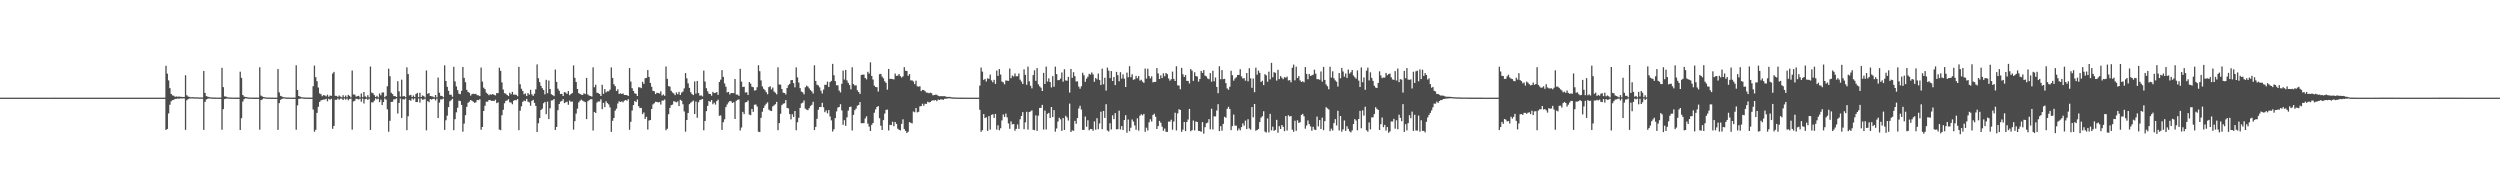 <?xml version="1.0" encoding="UTF-8"?>
<svg xmlns="http://www.w3.org/2000/svg" width="1920" height="150">
  <path d="M0 74.990h1v1.000H0zM1 74.987h1v1.000H1zM2 74.988h1v1.000H2zM3 74.987h1v1.000H3zM4 74.989h1v1.000H4zM5 74.989h1v1.000H5zM6 74.989h1v1.000H6zM7 74.988h1v1.000H7zM8 74.989h1v1.000H8zM9 74.987h1v1.000H9zM10 74.990h1v1.000H10zM11 74.990h1v1.000H11zM12 74.989h1v1.000H12zM13 74.989h1v1.000H13zM14 74.989h1v1.000H14zM15 74.989h1v1.000H15zM16 74.989h1v1.000H16zM17 74.989h1v1.000H17zM18 74.988h1v1.000H18zM19 74.990h1v1.000H19zM20 74.989h1v1.000H20zM21 74.989h1v1.000H21zM22 74.990h1v1.000H22zM23 74.989h1v1.000H23zM24 74.989h1v1.000H24zM25 74.990h1v1.000H25zM26 74.988h1v1.000H26zM27 74.988h1v1.000H27zM28 74.989h1v1.000H28zM29 74.988h1v1.000H29zM30 74.990h1v1.000H30zM31 74.988h1v1.000H31zM32 74.990h1v1.000H32zM33 74.989h1v1.000H33zM34 74.988h1v1.000H34zM35 74.990h1v1.000H35zM36 74.990h1v1.000H36zM37 74.989h1v1.000H37zM38 74.988h1v1.000H38zM39 74.990h1v1.000H39zM40 74.990h1v1.000H40zM41 74.979h1v1.000H41zM42 74.989h1v1.000H42zM43 74.990h1v1.000H43zM44 74.989h1v1.000H44zM45 74.990h1v1.000H45zM46 74.990h1v1.000H46zM47 74.990h1v1.000H47zM48 74.988h1v1.000H48zM49 74.988h1v1.000H49zM50 74.989h1v1.000H50zM51 74.988h1v1.000H51zM52 74.988h1v1.000H52zM53 74.988h1v1.000H53zM54 74.988h1v1.000H54zM55 74.989h1v1.000H55zM56 74.989h1v1.000H56zM57 74.989h1v1.000H57zM58 74.990h1v1.000H58zM59 74.988h1v1.000H59zM60 74.988h1v1.000H60zM61 74.989h1v1.000H61zM62 74.988h1v1.000H62zM63 74.986h1v1.000H63zM64 74.988h1v1.000H64zM65 74.989h1v1.000H65zM66 74.989h1v1.000H66zM67 74.989h1v1.000H67zM68 74.988h1v1.000H68zM69 74.989h1v1.000H69zM70 74.985h1v1.000H70zM71 74.989h1v1.000H71zM72 74.989h1v1.000H72zM73 74.989h1v1.000H73zM74 74.989h1v1.000H74zM75 74.989h1v1.000H75zM76 74.989h1v1.000H76zM77 74.989h1v1.000H77zM78 74.988h1v1.000H78zM79 74.990h1v1.000H79zM80 74.989h1v1.000H80zM81 74.989h1v1.000H81zM82 74.989h1v1.000H82zM83 74.988h1v1.000H83zM84 74.990h1v1.000H84zM85 74.989h1v1.000H85zM86 74.989h1v1.000H86zM87 74.989h1v1.000H87zM88 74.989h1v1.000H88zM89 74.988h1v1.000H89zM90 74.989h1v1.000H90zM91 74.989h1v1.000H91zM92 74.990h1v1.000H92zM93 74.987h1v1.000H93zM94 74.990h1v1.000H94zM95 74.989h1v1.000H95zM96 74.989h1v1.000H96zM97 74.990h1v1.000H97zM98 74.988h1v1.000H98zM99 74.989h1v1.000H99zM100 74.989h1v1.000H100zM101 74.988h1v1.000H101zM102 74.987h1v1.000H102zM103 74.989h1v1.000H103zM104 74.989h1v1.000H104zM105 74.988h1v1.000H105zM106 74.989h1v1.000H106zM107 74.988h1v1.000H107zM108 74.989h1v1.000H108zM109 74.989h1v1.000H109zM110 74.990h1v1.000H110zM111 74.989h1v1.000H111zM112 74.990h1v1.000H112zM113 74.989h1v1.000H113zM114 74.990h1v1.000H114zM115 74.987h1v1.000H115zM116 74.987h1v1.000H116zM117 74.988h1v1.000H117zM118 74.988h1v1.000H118zM119 74.988h1v1.000H119zM120 74.987h1v1.000H120zM121 74.989h1v1.000H121zM122 74.989h1v1.000H122zM123 74.989h1v1.000H123zM124 74.988h1v1.000H124zM125 74.990h1v1.000H125zM126 74.989h1v1.000H126zM127 50.545h1v49.300H127zM128 56.589h1v42.425H128zM129 61.744h1v25.400H129zM130 67.669h1v12.789H130zM131 72.154h1v5.613H131zM132 73.258h1v3.656H132zM133 73.546h1v3.124H133zM134 74.328h1v1.599H134zM135 74.105h1v1.810H135zM136 74.317h1v1.322H136zM137 74.148h1v1.723H137zM138 74.272h1v1.242H138zM139 74.404h1v1.266H139zM140 74.507h1v1.000H140zM141 74.436h1v1.121H141zM142 57.818h1v41.896H142zM143 73.156h1v3.851H143zM144 74.160h1v1.923H144zM145 74.402h1v1.253H145zM146 74.675h1v1.000H146zM147 74.613h1v1.000H147zM148 74.613h1v1.000H148zM149 74.775h1v1.000H149zM150 74.733h1v1.000H150zM151 74.759h1v1.000H151zM152 74.830h1v1.000H152zM153 74.860h1v1.000H153zM154 74.818h1v1.000H154zM155 74.884h1v1.000H155zM156 54.472h1v45.271H156zM157 71.384h1v6.852H157zM158 73.838h1v2.568H158zM159 74.184h1v1.698H159zM160 74.560h1v1.000H160zM161 74.721h1v1.000H161zM162 74.853h1v1.000H162zM163 74.859h1v1.000H163zM164 74.922h1v1.000H164zM165 74.927h1v1.000H165zM166 74.941h1v1.000H166zM167 74.945h1v1.000H167zM168 74.968h1v1.000H168zM169 74.954h1v1.000H169zM170 52.083h1v47.532H170zM171 66.904h1v16.904H171zM172 74.017h1v2.104H172zM173 74.111h1v1.701H173zM174 74.623h1v1.000H174zM175 74.806h1v1.000H175zM176 74.828h1v1.000H176zM177 74.919h1v1.000H177zM178 74.938h1v1.000H178zM179 74.950h1v1.000H179zM180 74.962h1v1.000H180zM181 74.969h1v1.000H181zM182 74.973h1v1.000H182zM183 74.981h1v1.000H183zM184 55.041h1v44.776H184zM185 59.808h1v30.989H185zM186 72.983h1v5.021H186zM187 74.161h1v2.015H187zM188 74.463h1v1.052H188zM189 74.548h1v1.000H189zM190 74.820h1v1.000H190zM191 74.889h1v1.000H191zM192 74.938h1v1.000H192zM193 74.950h1v1.000H193zM194 74.961h1v1.000H194zM195 74.964h1v1.000H195zM196 74.969h1v1.000H196zM197 74.971h1v1.000H197zM198 74.975h1v1.000H198zM199 51.667h1v47.928H199zM200 73.433h1v3.483H200zM201 74.074h1v2.228H201zM202 74.507h1v1.000H202zM203 74.701h1v1.000H203zM204 74.842h1v1.000H204zM205 74.891h1v1.000H205zM206 74.931h1v1.000H206zM207 74.953h1v1.000H207zM208 74.966h1v1.000H208zM209 74.979h1v1.000H209zM210 74.984h1v1.000H210zM211 74.983h1v1.000H211zM212 74.987h1v1.000H212zM213 53.030h1v46.726H213zM214 70.956h1v8.243H214zM215 73.602h1v3.046H215zM216 74.063h1v1.930H216zM217 74.599h1v1.000H217zM218 74.681h1v1.000H218zM219 74.841h1v1.000H219zM220 74.912h1v1.000H220zM221 74.919h1v1.000H221zM222 74.946h1v1.000H222zM223 74.953h1v1.000H223zM224 74.969h1v1.000H224zM225 74.971h1v1.000H225zM226 74.976h1v1.000H226zM227 50.146h1v49.498H227zM228 69.113h1v11.848H228zM229 73.753h1v2.253H229zM230 74.249h1v1.514H230zM231 74.633h1v1.000H231zM232 74.733h1v1.000H232zM233 74.868h1v1.000H233zM234 74.911h1v1.000H234zM235 74.945h1v1.000H235zM236 74.959h1v1.000H236zM237 74.968h1v1.000H237zM238 74.968h1v1.000H238zM239 74.978h1v1.000H239zM240 66.190h1v17.916H240zM241 50.365h1v50.821H241zM242 59.297h1v40.393H242zM243 62.392h1v24.303H243zM244 67.215h1v14.805H244zM245 71.711h1v6.589H245zM246 72.333h1v4.835H246zM247 73.933h1v2.819H247zM248 73.010h1v3.440H248zM249 73.342h1v3.117H249zM250 74.000h1v1.865H250zM251 72.726h1v5.078H251zM252 74.296h1v1.509H252zM253 73.390h1v3.169H253zM254 73.624h1v2.192H254zM255 56.488h1v42.448H255zM256 55.195h1v41.543H256zM257 73.580h1v3.027H257zM258 73.632h1v3.007H258zM259 74.389h1v1.254H259zM260 73.317h1v3.278H260zM261 74.201h1v1.531H261zM262 74.765h1v1.000H262zM263 73.136h1v3.700H263zM264 74.644h1v1.000H264zM265 73.358h1v3.194H265zM266 74.642h1v1.000H266zM267 72.841h1v4.213H267zM268 73.609h1v2.355H268zM269 74.782h1v1.000H269zM270 54.178h1v45.419H270zM271 72.524h1v5.417H271zM272 72.629h1v4.756H272zM273 74.194h1v1.603H273zM274 73.834h1v2.271H274zM275 73.599h1v2.776H275zM276 74.802h1v1.000H276zM277 71.788h1v6.340H277zM278 74.663h1v1.000H278zM279 70.681h1v8.805H279zM280 73.994h1v2.136H280zM281 74.779h1v1.000H281zM282 73.129h1v3.572H282zM283 74.773h1v1.000H283zM284 51.082h1v48.686H284zM285 71.126h1v7.508H285zM286 71.558h1v7.098H286zM287 73.081h1v4.207H287zM288 74.512h1v1.000H288zM289 73.564h1v2.717H289zM290 74.737h1v1.000H290zM291 71.768h1v6.689H291zM292 73.209h1v3.343H292zM293 71.058h1v9.615H293zM294 70.973h1v7.421H294zM295 74.654h1v1.000H295zM296 73.637h1v2.853H296zM297 66.271h1v17.712H297zM298 52.761h1v48.419H298zM299 58.527h1v34.243H299zM300 71.195h1v7.098H300zM301 72.259h1v5.919H301zM302 73.761h1v2.583H302zM303 73.837h1v2.421H303zM304 74.507h1v1.000H304zM305 62.337h1v24.853H305zM306 70.163h1v8.869H306zM307 74.174h1v1.574H307zM308 61.179h1v29.415H308zM309 73.968h1v2.210H309zM310 73.804h1v2.591H310zM311 74.586h1v1.000H311zM312 51.725h1v48.250H312zM313 56.882h1v32.454H313zM314 73.260h1v3.508H314zM315 72.806h1v4.532H315zM316 74.486h1v1.096H316zM317 73.297h1v3.221H317zM318 74.533h1v1.000H318zM319 72.191h1v6.216H319zM320 71.320h1v7.064H320zM321 74.602h1v1.000H321zM322 71.198h1v7.579H322zM323 74.474h1v1.127H323zM324 73.261h1v3.344H324zM325 73.820h1v2.586H325zM326 74.846h1v1.000H326zM327 54.109h1v46.017H327zM328 72.028h1v5.622H328zM329 71.464h1v7.034H329zM330 73.705h1v2.386H330zM331 73.910h1v2.574H331zM332 74.195h1v1.711H332zM333 74.824h1v1.000H333zM334 72.976h1v4.140H334zM335 74.737h1v1.000H335zM336 59.565h1v31.107H336zM337 71.230h1v7.594H337zM338 73.597h1v2.720H338zM339 73.737h1v2.573H339zM340 74.655h1v1.000H340zM341 50.194h1v49.548H341zM342 62.192h1v30.163H342zM343 66.673h1v22.178H343zM344 69.753h1v12.541H344zM345 72.690h1v5.060H345zM346 72.739h1v4.191H346zM347 74.305h1v1.502H347zM348 51.291h1v48.683H348zM349 62.506h1v29.059H349zM350 66.349h1v19.919H350zM351 69.199h1v13.550H351zM352 71.933h1v5.339H352zM353 72.343h1v5.297H353zM354 69.725h1v10.879H354zM355 51.460h1v49.675H355zM356 59.802h1v35.099H356zM357 63.137h1v25.317H357zM358 69.001h1v13.051H358zM359 70.601h1v8.339H359zM360 71.269h1v6.741H360zM361 73.437h1v3.387H361zM362 72.237h1v5.187H362zM363 72.009h1v6.141H363zM364 72.227h1v6.738H364zM365 72.057h1v6.531H365zM366 73.107h1v3.635H366zM367 73.226h1v3.718H367zM368 73.758h1v2.502H368zM369 51.868h1v47.769H369zM370 62.667h1v34.858H370zM371 67.353h1v17.873H371zM372 68.466h1v12.740H372zM373 71.183h1v6.888H373zM374 72.029h1v6.114H374zM375 73.104h1v3.756H375zM376 72.467h1v4.416H376zM377 72.684h1v4.823H377zM378 72.174h1v5.197H378zM379 72.840h1v4.759H379zM380 73.247h1v3.273H380zM381 71.498h1v7.684H381zM382 71.512h1v7.128H382zM383 52.032h1v47.492H383zM384 54.422h1v45.576H384zM385 63.294h1v25.190H385zM386 68.740h1v15.580H386zM387 71.587h1v7.727H387zM388 71.955h1v5.528H388zM389 72.935h1v4.230H389zM390 73.768h1v2.404H390zM391 71.220h1v7.371H391zM392 72.375h1v6.353H392zM393 70.520h1v9.581H393zM394 72.708h1v4.723H394zM395 72.600h1v4.193H395zM396 72.875h1v4.130H396zM397 73.889h1v2.191H397zM398 51.357h1v48.634H398zM399 64.711h1v20.302H399zM400 68.164h1v13.516H400zM401 69.870h1v8.372H401zM402 72.371h1v4.822H402zM403 71.789h1v5.867H403zM404 73.802h1v2.110H404zM405 71.536h1v6.536H405zM406 72.637h1v6.029H406zM407 68.953h1v12.232H407zM408 72.446h1v5.031H408zM409 73.603h1v3.102H409zM410 71.988h1v7.081H410zM411 68.592h1v12.772H411zM412 49.434h1v52.010H412zM413 60.129h1v34.562H413zM414 63.089h1v27.516H414zM415 65.870h1v18.586H415zM416 67.721h1v15.733H416zM417 69.074h1v10.231H417zM418 72.456h1v5.852H418zM419 61.279h1v26.353H419zM420 71.586h1v6.508H420zM421 61.839h1v29.583H421zM422 68.337h1v14.818H422zM423 72.399h1v4.814H423zM424 73.014h1v4.050H424zM425 73.832h1v2.175H425zM426 53.381h1v46.392H426zM427 62.864h1v34.630H427zM428 68.097h1v16.557H428zM429 69.746h1v10.148H429zM430 72.184h1v5.892H430zM431 72.015h1v5.483H431zM432 73.745h1v2.435H432zM433 70.700h1v8.524H433zM434 71.120h1v7.473H434zM435 72.080h1v6.014H435zM436 69.960h1v10.508H436zM437 73.136h1v4.105H437zM438 72.184h1v5.989H438zM439 71.497h1v6.459H439zM440 50.213h1v49.391H440zM441 59.792h1v33.287H441zM442 62.965h1v24.273H442zM443 68.341h1v15.112H443zM444 71.524h1v7.125H444zM445 72.156h1v5.211H445zM446 72.779h1v3.770H446zM447 72.916h1v4.421H447zM448 71.562h1v6.382H448zM449 72.227h1v6.231H449zM450 59.859h1v31.615H450zM451 72.569h1v5.206H451zM452 73.444h1v3.507H452zM453 73.660h1v2.593H453zM454 74.166h1v2.030H454zM455 51.711h1v48.559H455zM456 67.003h1v18.965H456zM457 65.011h1v21.773H457zM458 71.187h1v7.613H458zM459 71.505h1v6.353H459zM460 72.205h1v5.785H460zM461 73.723h1v2.529H461zM462 65.120h1v18.737H462zM463 72.042h1v6.947H463zM464 68.404h1v13.857H464zM465 70.920h1v6.871H465zM466 70.024h1v9.162H466zM467 70.098h1v10.059H467zM468 68.829h1v13.640H468zM469 51.780h1v49.487H469zM470 59.835h1v32.963H470zM471 64.719h1v25.910H471zM472 66.190h1v18.782H472zM473 69.907h1v13.516H473zM474 68.562h1v10.950H474zM475 72.157h1v5.615H475zM476 71.681h1v6.684H476zM477 72.135h1v5.764H477zM478 71.715h1v6.869H478zM479 72.972h1v4.353H479zM480 72.972h1v3.845H480zM481 73.067h1v4.292H481zM482 73.749h1v2.447H482zM483 52.262h1v47.418H483zM484 62.688h1v30.848H484zM485 67.737h1v17.136H485zM486 69.787h1v10.956H486zM487 71.608h1v5.937H487zM488 72.110h1v6.284H488zM489 73.739h1v2.655H489zM490 67.028h1v14.527H490zM491 67.114h1v15.919H491zM492 67.662h1v15.195H492zM493 62.803h1v24.857H493zM494 64.418h1v21.960H494zM495 60.113h1v31.217H495zM496 59.825h1v29.887H496zM497 53.827h1v45.647H497zM498 59.095h1v33.483H498zM499 63.674h1v28.485H499zM500 66.636h1v17.069H500zM501 69.803h1v10.393H501zM502 70.075h1v9.219H502zM503 72.226h1v5.889H503zM504 71.196h1v7.073H504zM505 71.409h1v7.275H505zM506 71.855h1v6.406H506zM507 70.137h1v10.129H507zM508 73.308h1v4.007H508zM509 72.559h1v4.672H509zM510 73.591h1v2.850H510zM511 51.026h1v48.985H511zM512 60.522h1v38.366H512zM513 66.136h1v21.622H513zM514 66.509h1v16.371H514zM515 69.721h1v11.089H515zM516 71.038h1v9.310H516zM517 71.788h1v5.941H517zM518 73.043h1v5.022H518zM519 71.023h1v7.616H519zM520 72.334h1v5.534H520zM521 70.528h1v10.928H521zM522 72.985h1v3.668H522zM523 71.127h1v6.214H523zM524 70.293h1v9.776H524zM525 67.884h1v17.734H525zM526 56.131h1v44.980H526zM527 60.162h1v31.994H527zM528 63.988h1v22.778H528zM529 67.457h1v12.543H529zM530 70.825h1v8.054H530zM531 72.306h1v5.773H531zM532 72.992h1v4.281H532zM533 62.524h1v25.053H533zM534 71.865h1v6.097H534zM535 62.135h1v28.306H535zM536 71.477h1v7.073H536zM537 73.492h1v3.433H537zM538 73.220h1v3.270H538zM539 74.026h1v1.974H539zM540 54.207h1v45.856H540zM541 62.599h1v30.319H541zM542 67.719h1v17.617H542zM543 70.085h1v11.215H543zM544 71.980h1v5.600H544zM545 72.181h1v6.037H545zM546 73.521h1v3.328H546zM547 70.557h1v9.500H547zM548 71.500h1v7.355H548zM549 71.260h1v9.050H549zM550 70.703h1v6.963H550zM551 72.863h1v3.686H551zM552 62.989h1v25.927H552zM553 61.167h1v27.483H553zM554 53.841h1v45.940H554zM555 59.049h1v34.844H555zM556 64.069h1v27.587H556zM557 66.579h1v15.662H557zM558 70.961h1v9.274H558zM559 70.599h1v8.107H559zM560 72.487h1v5.056H560zM561 71.461h1v6.377H561zM562 71.444h1v7.675H562zM563 71.546h1v6.965H563zM564 60.656h1v30.745H564zM565 72.585h1v4.812H565zM566 72.722h1v3.944H566zM567 73.624h1v2.695H567zM568 52.859h1v47.321H568zM569 62.669h1v35.252H569zM570 66.814h1v19.077H570zM571 66.577h1v21.069H571zM572 71.073h1v7.609H572zM573 70.878h1v7.467H573zM574 72.902h1v4.248H574zM575 63.015h1v25.009H575zM576 64.201h1v24.290H576zM577 66.568h1v17.101H577zM578 66.958h1v18.974H578zM579 69.558h1v10.862H579zM580 69.286h1v10.960H580zM581 66.948h1v14.856H581zM582 50.148h1v50.978H582zM583 54.695h1v46.729H583zM584 61.799h1v28.682H584zM585 66.339h1v19.460H585zM586 68.220h1v14.723H586zM587 69.215h1v11.801H587zM588 70.779h1v8.912H588zM589 72.375h1v6.206H589zM590 66.915h1v17.332H590zM591 66.240h1v18.742H591zM592 68.663h1v16.614H592zM593 67.216h1v14.499H593zM594 70.252h1v10.634H594zM595 71.222h1v8.778H595zM596 72.459h1v5.770H596zM597 51.696h1v48.322H597zM598 64.894h1v29.606H598zM599 65.018h1v22.362H599zM600 68.327h1v12.422H600zM601 71.147h1v8.544H601zM602 71.431h1v7.854H602zM603 72.566h1v4.261H603zM604 67.603h1v15.271H604zM605 65.452h1v17.838H605zM606 64.418h1v23.175H606zM607 61.602h1v30.111H607zM608 61.440h1v26.300H608zM609 63.816h1v25.982H609zM610 67.084h1v18.179H610zM611 51.749h1v48.272H611zM612 59.445h1v34.438H612zM613 63.402h1v27.051H613zM614 67.705h1v15.189H614zM615 70.284h1v9.155H615zM616 70.917h1v7.913H616zM617 72.472h1v4.685H617zM618 67.023h1v16.437H618zM619 65.802h1v18.442H619zM620 66.468h1v18.162H620zM621 67.911h1v15.166H621zM622 69.224h1v12.118H622zM623 70.173h1v10.306H623zM624 71.850h1v6.313H624zM625 50.105h1v49.769H625zM626 62.145h1v35.297H626zM627 65.079h1v26.157H627zM628 65.641h1v18.613H628zM629 67.072h1v15.106H629zM630 69.635h1v12.605H630zM631 71.779h1v7.177H631zM632 68.751h1v13.676H632zM633 65.139h1v21.031H633zM634 65.134h1v19.722H634zM635 62.678h1v24.388H635zM636 66.805h1v17.726H636zM637 63.022h1v26.439H637zM638 62.116h1v30.367H638zM639 49.061h1v51.951H639zM640 57.794h1v41.477H640zM641 62.292h1v28.452H641zM642 65.462h1v20.094H642zM643 65.523h1v17.101H643zM644 69.556h1v12.566H644zM645 70.957h1v9.078H645zM646 64.315h1v20.470H646zM647 54.228h1v41.608H647zM648 61.103h1v31.235H648zM649 53.692h1v42.958H649zM650 61.735h1v28.357H650zM651 63.646h1v21.293H651zM652 65.336h1v16.884H652zM653 68.588h1v13.263H653zM654 51.668h1v48.532H654zM655 64.544h1v23.682H655zM656 65.683h1v18.944H656zM657 65.545h1v17.848H657zM658 69.308h1v11.917H658zM659 70.661h1v9.953H659zM660 72.124h1v6.286H660zM661 57.560h1v37.092H661zM662 57.313h1v37.265H662zM663 57.344h1v37.216H663zM664 59.881h1v31.112H664zM665 60.993h1v28.348H665zM666 55.163h1v39.779H666zM667 56.549h1v40.656H667zM668 47.861h1v52.734H668zM669 58.337h1v37.569H669zM670 61.091h1v33.350H670zM671 65.754h1v20.801H671zM672 66.793h1v17.250H672zM673 66.983h1v15.192H673zM674 70.295h1v11.147H674zM675 56.962h1v33.858H675zM676 56.753h1v39.801H676zM677 58.826h1v40.999H677zM678 60.145h1v32.118H678zM679 62.424h1v24.798H679zM680 63.640h1v20.719H680zM681 68.874h1v15.280H681zM682 52.942h1v47.272H682zM683 60.569h1v35.326H683zM684 60.526h1v35.552H684zM685 60.730h1v32.773H685zM686 61.048h1v35.858H686zM687 56.529h1v37.096H687zM688 58.342h1v36.861H688zM689 58.030h1v40.847H689zM690 56.831h1v42.911H690zM691 58.462h1v41.683H691zM692 59.555h1v35.579H692zM693 58.602h1v33.036H693zM694 51.546h1v47.597H694zM695 54.334h1v46.204H695zM696 54.498h1v47.672H696zM697 58.195h1v42.965H697zM698 56.909h1v36.896H698zM699 61.728h1v32.595H699zM700 61.701h1v33.129H700zM701 62.552h1v23.121H701zM702 64.601h1v21.601H702zM703 61.932h1v21.011H703zM704 66.246h1v20.070H704zM705 66.575h1v19.307H705zM706 66.260h1v15.474H706zM707 69.968h1v11.515H707zM708 69.016h1v10.634H708zM709 69.195h1v12.056H709zM710 70.022h1v9.641H710zM711 71.099h1v8.697H711zM712 71.162h1v6.973H712zM713 71.619h1v7.035H713zM714 71.153h1v7.241H714zM715 71.583h1v5.820H715zM716 73.239h1v3.785H716zM717 72.975h1v4.192H717zM718 72.690h1v4.101H718zM719 72.778h1v4.969H719zM720 73.558h1v2.910H720zM721 73.943h1v2.849H721zM722 73.818h1v2.488H722zM723 73.905h1v2.471H723zM724 73.877h1v2.748H724zM725 73.842h1v2.052H725zM726 74.229h1v1.530H726zM727 74.465h1v1.242H727zM728 74.413h1v1.053H728zM729 74.373h1v1.121H729zM730 74.718h1v1.000H730zM731 74.763h1v1.000H731zM732 74.863h1v1.000H732zM733 74.863h1v1.000H733zM734 74.895h1v1.000H734zM735 74.937h1v1.000H735zM736 74.941h1v1.000H736zM737 74.964h1v1.000H737zM738 74.972h1v1.000H738zM739 74.981h1v1.000H739zM740 74.984h1v1.000H740zM741 74.983h1v1.000H741zM742 74.988h1v1.000H742zM743 74.989h1v1.000H743zM744 74.990h1v1.000H744zM745 74.989h1v1.000H745zM746 74.988h1v1.000H746zM747 74.989h1v1.000H747zM748 74.987h1v1.000H748zM749 74.988h1v1.000H749zM750 74.988h1v1.000H750zM751 74.987h1v1.000H751zM752 65.753h1v18.591H752zM753 51.881h1v49.340H753zM754 54.988h1v44.992H754zM755 61.327h1v26.283H755zM756 60.559h1v30.148H756zM757 62.549h1v27.549H757zM758 60.163h1v40.324H758zM759 60.546h1v28.627H759zM760 57.317h1v42.223H760zM761 61.691h1v26.547H761zM762 63.172h1v24.609H762zM763 61.300h1v29.276H763zM764 64.443h1v23.072H764zM765 54.170h1v45.416H765zM766 58.263h1v38.004H766zM767 53.024h1v47.006H767zM768 57.248h1v41.278H768zM769 62.611h1v29.899H769zM770 63.230h1v24.686H770zM771 64.768h1v25.028H771zM772 61.794h1v25.460H772zM773 61.978h1v28.160H773zM774 62.125h1v32.680H774zM775 52.659h1v46.261H775zM776 60.060h1v33.152H776zM777 58.030h1v37.486H777zM778 58.791h1v36.427H778zM779 56.403h1v44.002H779zM780 58.575h1v40.399H780zM781 58.553h1v37.045H781zM782 56.484h1v42.494H782zM783 61.166h1v30.416H783zM784 62.666h1v26.375H784zM785 64.527h1v21.610H785zM786 53.269h1v45.967H786zM787 57.504h1v36.441H787zM788 65.065h1v20.823H788zM789 51.152h1v48.365H789zM790 62.450h1v23.627H790zM791 65.827h1v19.730H791zM792 67.889h1v16.860H792zM793 57.716h1v41.957H793zM794 54.022h1v45.957H794zM795 62.101h1v26.525H795zM796 52.283h1v48.236H796zM797 64.750h1v24.077H797zM798 66.289h1v16.627H798zM799 67.304h1v15.560H799zM800 69.900h1v10.633H800zM801 55.965h1v43.544H801zM802 64.537h1v20.411H802zM803 51.159h1v48.250H803zM804 62.600h1v24.863H804zM805 60.181h1v26.498H805zM806 62.973h1v27.708H806zM807 67.152h1v15.005H807zM808 58.480h1v31.418H808zM809 66.609h1v17.954H809zM810 51.178h1v49.953H810zM811 56.923h1v41.716H811zM812 61.592h1v31.786H812zM813 61.479h1v28.920H813zM814 60.369h1v31.275H814zM815 55.634h1v44.884H815zM816 62.721h1v27.952H816zM817 53.180h1v46.679H817zM818 61.740h1v27.213H818zM819 61.996h1v28.208H819zM820 59.010h1v33.537H820zM821 71.088h1v8.500H821zM822 52.926h1v48.460H822zM823 59.773h1v40.298H823zM824 55.454h1v45.026H824zM825 58.521h1v34.302H825zM826 62.564h1v32.513H826zM827 62.439h1v28.203H827zM828 66.432h1v16.873H828zM829 68.159h1v13.084H829zM830 66.269h1v17.861H830zM831 55.841h1v43.875H831zM832 57.816h1v41.995H832zM833 62.819h1v26.658H833zM834 60.372h1v36.941H834zM835 58.942h1v33.432H835zM836 56.681h1v43.383H836zM837 57.306h1v41.788H837zM838 55.612h1v43.550H838zM839 57.143h1v43.285H839zM840 62.785h1v30.449H840zM841 59.952h1v39.640H841zM842 60.910h1v29.863H842zM843 56.455h1v42.842H843zM844 61.479h1v33.348H844zM845 65.282h1v20.521H845zM846 52.736h1v46.504H846zM847 64.715h1v20.472H847zM848 59.675h1v30.922H848zM849 69.558h1v10.466H849zM850 51.927h1v48.309H850zM851 54.251h1v46.735H851zM852 59.973h1v34.676H852zM853 54.595h1v44.821H853zM854 62.206h1v26.391H854zM855 59.158h1v32.342H855zM856 65.397h1v21.501H856zM857 55.212h1v44.150H857zM858 57.744h1v41.446H858zM859 62.426h1v22.560H859zM860 55.466h1v43.950H860zM861 60.380h1v36.426H861zM862 57.122h1v42.787H862zM863 60.427h1v31.794H863zM864 66.837h1v21.653H864zM865 55.770h1v46.165H865zM866 59.322h1v32.457H866zM867 50.822h1v49.938H867zM868 59.273h1v38.823H868zM869 57.040h1v34.702H869zM870 61.286h1v32.082H870zM871 60.885h1v35.462H871zM872 58.325h1v41.338H872zM873 60.083h1v30.816H873zM874 58.442h1v41.868H874zM875 61.882h1v27.011H875zM876 61.258h1v26.471H876zM877 62.692h1v25.949H877zM878 63.625h1v23.871H878zM879 52.615h1v48.600H879zM880 60.360h1v37.667H880zM881 52.771h1v47.409H881zM882 58.374h1v35.555H882zM883 60.217h1v31.384H883zM884 58.637h1v34.689H884zM885 63.232h1v25.100H885zM886 62.887h1v24.486H886zM887 62.889h1v26.765H887zM888 52.263h1v46.819H888zM889 56.367h1v40.460H889zM890 60.670h1v32.174H890zM891 57.860h1v36.384H891zM892 59.978h1v37.315H892zM893 56.342h1v44.069H893zM894 58.563h1v40.165H894zM895 56.088h1v45.066H895zM896 56.909h1v44.420H896zM897 60.238h1v33.154H897zM898 61.950h1v31.510H898zM899 60.871h1v31.072H899zM900 54.979h1v44.667H900zM901 60.595h1v32.728H901zM902 62.192h1v24.389H902zM903 50.878h1v49.307H903zM904 65.537h1v21.558H904zM905 65.700h1v18.234H905zM906 68.531h1v15.921H906zM907 52.134h1v49.131H907zM908 57.030h1v42.578H908zM909 59.114h1v34.516H909zM910 57.662h1v43.062H910zM911 62.094h1v31.619H911zM912 62.146h1v29.666H912zM913 64.085h1v19.557H913zM914 53.033h1v47.795H914zM915 54.262h1v45.695H915zM916 62.119h1v30.468H916zM917 55.500h1v44.641H917zM918 58.435h1v34.872H918zM919 58.711h1v34.997H919zM920 62.666h1v37.843H920zM921 60.697h1v39.888H921zM922 54.496h1v46.762H922zM923 56.023h1v37.787H923zM924 53.832h1v48.818H924zM925 58.098h1v39.599H925zM926 58.646h1v36.090H926zM927 60.246h1v33.934H927zM928 60.850h1v30.656H928zM929 56.147h1v43.117H929zM930 62.745h1v20.776H930zM931 54.308h1v45.146H931zM932 62.387h1v26.938H932zM933 59.515h1v29.918H933zM934 66.789h1v18.086H934zM935 71.589h1v8.416H935zM936 50.875h1v49.806H936zM937 60.874h1v36.061H937zM938 53.797h1v46.564H938zM939 60.760h1v34.364H939zM940 60.518h1v29.186H940zM941 63.869h1v26.563H941zM942 67.892h1v15.665H942zM943 68.973h1v13.029H943zM944 66.613h1v17.165H944zM945 54.330h1v45.604H945zM946 57.768h1v39.053H946zM947 61.960h1v25.982H947zM948 60.237h1v36.238H948zM949 59.333h1v37.156H949zM950 57.552h1v42.773H950zM951 57.572h1v41.102H951zM952 53.169h1v46.858H952zM953 58.672h1v38.959H953zM954 60.308h1v34.473H954zM955 60.017h1v36.483H955zM956 61.943h1v30.665H956zM957 56.069h1v43.073H957zM958 62.485h1v29.122H958zM959 52.390h1v46.262H959zM960 60.138h1v39.448H960zM961 67.439h1v14.796H961zM962 60.332h1v29.762H962zM963 70.806h1v9.073H963zM964 51.929h1v48.466H964zM965 57.354h1v42.471H965zM966 54.225h1v44.815H966zM967 55.951h1v37.811H967zM968 62.948h1v27.406H968zM969 62.000h1v27.268H969zM970 65.384h1v20.054H970zM971 56.968h1v44.127H971zM972 57.798h1v43.998H972zM973 62.767h1v28.230H973zM974 55.021h1v46.661H974zM975 60.931h1v26.531H975zM976 48.259h1v51.881H976zM977 59.330h1v37.930H977zM978 55.460h1v45.020H978zM979 55.916h1v43.854H979zM980 61.916h1v30.127H980zM981 53.615h1v48.279H981zM982 60.752h1v36.170H982zM983 58.440h1v40.630H983zM984 59.679h1v36.301H984zM985 60.803h1v36.636H985zM986 59.231h1v41.455H986zM987 59.680h1v29.463H987zM988 58.855h1v41.408H988zM989 61.794h1v26.689H989zM990 61.528h1v27.976H990zM991 63.206h1v25.890H991zM992 52.035h1v47.532H992zM993 49.620h1v51.622H993zM994 61.680h1v31.036H994zM995 51.184h1v49.258H995zM996 59.886h1v32.468H996zM997 58.443h1v35.913H997zM998 61.730h1v32.168H998zM999 62.957h1v25.311H999zM1000 62.410h1v25.017H1000zM1001 63.254h1v26.018H1001zM1002 51.493h1v47.335H1002zM1003 56.716h1v39.714H1003zM1004 60.876h1v31.641H1004zM1005 56.795h1v38.544H1005zM1006 58.297h1v38.774H1006zM1007 57.837h1v42.584H1007zM1008 57.332h1v40.062H1008zM1009 53.489h1v45.986H1009zM1010 56.583h1v43.318H1010zM1011 60.752h1v28.784H1011zM1012 60.803h1v36.254H1012zM1013 61.217h1v30.986H1013zM1014 54.869h1v44.161H1014zM1015 62.646h1v27.738H1015zM1016 51.416h1v48.578H1016zM1017 61.386h1v31.630H1017zM1018 64.850h1v17.500H1018zM1019 66.263h1v16.971H1019zM1020 68.581h1v15.497H1020zM1021 51.271h1v49.446H1021zM1022 59.609h1v39.204H1022zM1023 54.777h1v45.495H1023zM1024 60.114h1v34.456H1024zM1025 61.749h1v29.735H1025zM1026 62.749h1v33.612H1026zM1027 66.459h1v18.643H1027zM1028 56.043h1v44.085H1028zM1029 60.126h1v28.978H1029zM1030 52.170h1v48.926H1030zM1031 54.888h1v44.482H1031zM1032 58.857h1v33.654H1032zM1033 56.425h1v44.083H1033zM1034 59.873h1v37.117H1034zM1035 53.461h1v45.491H1035zM1036 56.515h1v44.351H1036zM1037 55.521h1v46.145H1037zM1038 53.761h1v46.391H1038zM1039 57.954h1v37.307H1039zM1040 59.322h1v32.185H1040zM1041 60.409h1v32.171H1041zM1042 54.134h1v45.903H1042zM1043 61.893h1v29.520H1043zM1044 66.826h1v18.322H1044zM1045 51.798h1v46.704H1045zM1046 63.130h1v21.642H1046zM1047 59.477h1v29.315H1047zM1048 68.943h1v13.022H1048zM1049 54.269h1v45.758H1049zM1050 51.906h1v49.209H1050zM1051 61.765h1v32.280H1051zM1052 55.553h1v43.820H1052zM1053 59.792h1v30.381H1053zM1054 62.115h1v27.989H1054zM1055 65.842h1v21.782H1055zM1056 67.249h1v15.081H1056zM1057 67.587h1v16.002H1057zM1058 63.702h1v20.723H1058zM1059 54.782h1v45.052H1059zM1060 57.937h1v37.427H1060zM1061 60.021h1v30.229H1061zM1062 59.517h1v38.149H1062zM1063 59.619h1v36.278H1063zM1064 56.005h1v44.319H1064zM1065 57.805h1v39.784H1065zM1066 56.885h1v45.053H1066zM1067 56.520h1v44.391H1067zM1068 59.366h1v33.914H1068zM1069 60.969h1v32.366H1069zM1070 61.366h1v29.930H1070zM1071 54.608h1v44.184H1071zM1072 61.831h1v30.545H1072zM1073 52.619h1v46.617H1073zM1074 63.092h1v24.995H1074zM1075 60.819h1v29.683H1075zM1076 61.132h1v31.948H1076zM1077 71.111h1v8.842H1077zM1078 54.431h1v46.882H1078zM1079 60.058h1v35.317H1079zM1080 52.336h1v47.801H1080zM1081 61.071h1v33.504H1081zM1082 61.324h1v27.148H1082zM1083 60.919h1v29.898H1083zM1084 67.945h1v17.768H1084zM1085 55.111h1v45.447H1085zM1086 63.715h1v24.448H1086zM1087 54.709h1v45.518H1087zM1088 54.262h1v46.031H1088zM1089 62.403h1v26.381H1089zM1090 53.307h1v47.740H1090zM1091 60.705h1v31.641H1091zM1092 53.549h1v46.973H1092zM1093 58.296h1v42.208H1093zM1094 56.172h1v45.508H1094zM1095 57.593h1v35.971H1095zM1096 61.156h1v29.083H1096zM1097 60.158h1v28.216H1097zM1098 64.600h1v22.126H1098zM1099 67.386h1v17.402H1099zM1100 66.730h1v15.710H1100zM1101 69.711h1v9.837H1101zM1102 70.241h1v9.400H1102zM1103 72.172h1v5.839H1103zM1104 72.115h1v6.925H1104zM1105 72.824h1v4.795H1105zM1106 73.366h1v3.473H1106zM1107 73.379h1v3.495H1107zM1108 73.460h1v2.585H1108zM1109 73.885h1v2.023H1109zM1110 74.243h1v1.460H1110zM1111 74.293h1v1.384H1111zM1112 74.300h1v1.293H1112zM1113 74.368h1v1.171H1113zM1114 74.451h1v1.000H1114zM1115 74.544h1v1.000H1115zM1116 74.712h1v1.000H1116zM1117 74.644h1v1.000H1117zM1118 74.812h1v1.000H1118zM1119 74.750h1v1.000H1119zM1120 74.805h1v1.000H1120zM1121 74.864h1v1.000H1121zM1122 74.885h1v1.000H1122zM1123 74.901h1v1.000H1123zM1124 74.902h1v1.000H1124zM1125 74.889h1v1.000H1125zM1126 74.934h1v1.000H1126zM1127 74.926h1v1.000H1127zM1128 74.927h1v1.000H1128zM1129 74.968h1v1.000H1129zM1130 74.958h1v1.000H1130zM1131 74.973h1v1.000H1131zM1132 74.968h1v1.000H1132zM1133 74.967h1v1.000H1133zM1134 74.974h1v1.000H1134zM1135 74.971h1v1.000H1135zM1136 74.978h1v1.000H1136zM1137 74.978h1v1.000H1137zM1138 74.983h1v1.000H1138zM1139 74.985h1v1.000H1139zM1140 74.985h1v1.000H1140zM1141 74.987h1v1.000H1141zM1142 74.988h1v1.000H1142zM1143 74.989h1v1.000H1143zM1144 74.989h1v1.000H1144zM1145 74.991h1v1.000H1145zM1146 74.992h1v1.000H1146zM1147 74.991h1v1.000H1147zM1148 74.992h1v1.000H1148zM1149 74.991h1v1.000H1149zM1150 74.991h1v1.000H1150zM1151 51.261h1v48.646H1151zM1152 54.885h1v42.722H1152zM1153 58.201h1v35.453H1153zM1154 58.423h1v36.720H1154zM1155 60.626h1v30.772H1155zM1156 60.544h1v31.349H1156zM1157 58.597h1v34.691H1157zM1158 57.340h1v35.587H1158zM1159 59.485h1v35.385H1159zM1160 60.373h1v29.293H1160zM1161 60.721h1v30.365H1161zM1162 62.118h1v27.616H1162zM1163 62.423h1v25.029H1163zM1164 59.635h1v33.188H1164zM1165 61.127h1v38.305H1165zM1166 56.293h1v38.511H1166zM1167 61.560h1v26.256H1167zM1168 62.314h1v25.255H1168zM1169 64.014h1v24.294H1169zM1170 63.313h1v23.379H1170zM1171 65.749h1v20.937H1171zM1172 62.651h1v24.735H1172zM1173 63.449h1v23.109H1173zM1174 64.656h1v21.561H1174zM1175 65.571h1v22.012H1175zM1176 65.206h1v19.857H1176zM1177 63.372h1v24.980H1177zM1178 65.186h1v20.383H1178zM1179 64.489h1v20.935H1179zM1180 51.585h1v48.438H1180zM1181 65.170h1v19.791H1181zM1182 66.459h1v17.468H1182zM1183 67.420h1v16.501H1183zM1184 67.196h1v14.187H1184zM1185 66.228h1v17.919H1185zM1186 68.181h1v15.568H1186zM1187 64.644h1v20.069H1187zM1188 67.115h1v19.373H1188zM1189 67.839h1v15.251H1189zM1190 67.938h1v15.554H1190zM1191 67.803h1v15.508H1191zM1192 68.604h1v12.719H1192zM1193 67.357h1v16.746H1193zM1194 53.991h1v45.645H1194zM1195 66.547h1v18.384H1195zM1196 66.521h1v19.021H1196zM1197 67.500h1v13.764H1197zM1198 68.679h1v12.483H1198zM1199 69.441h1v13.219H1199zM1200 70.909h1v8.296H1200zM1201 70.374h1v7.892H1201zM1202 71.308h1v7.814H1202zM1203 69.499h1v12.381H1203zM1204 71.300h1v9.083H1204zM1205 72.045h1v6.727H1205zM1206 71.710h1v5.786H1206zM1207 72.000h1v5.493H1207zM1208 56.400h1v43.362H1208zM1209 67.023h1v16.829H1209zM1210 71.245h1v6.800H1210zM1211 70.880h1v7.190H1211zM1212 72.351h1v5.274H1212zM1213 73.144h1v3.683H1213zM1214 72.913h1v4.793H1214zM1215 61.358h1v26.522H1215zM1216 68.985h1v12.794H1216zM1217 73.101h1v4.385H1217zM1218 59.990h1v30.587H1218zM1219 73.187h1v3.685H1219zM1220 72.491h1v5.118H1220zM1221 73.390h1v3.933H1221zM1222 50.409h1v49.456H1222zM1223 58.521h1v36.319H1223zM1224 72.024h1v5.198H1224zM1225 71.106h1v6.168H1225zM1226 73.699h1v2.925H1226zM1227 72.865h1v4.317H1227zM1228 73.531h1v2.979H1228zM1229 72.012h1v6.247H1229zM1230 71.583h1v6.862H1230zM1231 73.839h1v2.233H1231zM1232 71.194h1v7.610H1232zM1233 73.990h1v2.111H1233zM1234 73.294h1v3.426H1234zM1235 73.950h1v2.559H1235zM1236 74.817h1v1.000H1236zM1237 51.478h1v48.701H1237zM1238 71.319h1v7.987H1238zM1239 71.682h1v6.046H1239zM1240 73.335h1v3.156H1240zM1241 73.755h1v2.594H1241zM1242 74.257h1v1.622H1242zM1243 74.802h1v1.000H1243zM1244 72.999h1v4.143H1244zM1245 74.761h1v1.000H1245zM1246 59.705h1v30.986H1246zM1247 71.284h1v7.505H1247zM1248 73.582h1v2.868H1248zM1249 73.570h1v2.778H1249zM1250 74.626h1v1.000H1250zM1251 49.959h1v49.766H1251zM1252 71.390h1v7.446H1252zM1253 63.201h1v22.231H1253zM1254 70.547h1v7.738H1254zM1255 74.224h1v1.538H1255zM1256 73.689h1v2.638H1256zM1257 74.697h1v1.000H1257zM1258 70.482h1v9.653H1258zM1259 74.101h1v1.776H1259zM1260 69.906h1v9.966H1260zM1261 71.236h1v7.280H1261zM1262 74.629h1v1.000H1262zM1263 73.144h1v3.598H1263zM1264 74.811h1v1.000H1264zM1265 50.977h1v48.716H1265zM1266 57.857h1v40.522H1266zM1267 59.640h1v36.840H1267zM1268 60.285h1v32.837H1268zM1269 60.559h1v31.179H1269zM1270 62.118h1v28.279H1270zM1271 58.589h1v34.888H1271zM1272 53.047h1v47.497H1272zM1273 62.103h1v32.827H1273zM1274 62.780h1v29.520H1274zM1275 64.583h1v22.269H1275zM1276 64.551h1v23.315H1276zM1277 51.675h1v49.790H1277zM1278 60.831h1v35.674H1278zM1279 53.516h1v47.044H1279zM1280 59.194h1v38.188H1280zM1281 64.837h1v28.333H1281zM1282 64.342h1v24.526H1282zM1283 64.300h1v23.050H1283zM1284 66.257h1v21.032H1284zM1285 67.835h1v16.169H1285zM1286 50.190h1v48.988H1286zM1287 59.542h1v38.420H1287zM1288 62.056h1v28.414H1288zM1289 63.699h1v20.400H1289zM1290 68.351h1v14.589H1290zM1291 61.281h1v26.824H1291zM1292 60.510h1v29.222H1292zM1293 51.338h1v48.738H1293zM1294 53.869h1v45.985H1294zM1295 60.271h1v33.078H1295zM1296 60.886h1v34.341H1296zM1297 61.300h1v30.163H1297zM1298 61.816h1v27.454H1298zM1299 64.259h1v24.934H1299zM1300 67.023h1v17.771H1300zM1301 50.331h1v50.573H1301zM1302 63.160h1v23.512H1302zM1303 67.162h1v16.844H1303zM1304 68.663h1v11.673H1304zM1305 57.539h1v42.575H1305zM1306 58.353h1v42.023H1306zM1307 59.406h1v36.677H1307zM1308 50.052h1v50.535H1308zM1309 62.718h1v31.956H1309zM1310 64.145h1v24.807H1310zM1311 66.384h1v20.792H1311zM1312 66.532h1v18.392H1312zM1313 69.303h1v10.873H1313zM1314 70.761h1v9.439H1314zM1315 54.762h1v45.453H1315zM1316 59.229h1v33.006H1316zM1317 58.588h1v41.522H1317zM1318 58.374h1v39.461H1318zM1319 61.844h1v32.331H1319zM1320 58.233h1v42.817H1320zM1321 59.443h1v34.653H1321zM1322 53.454h1v47.596H1322zM1323 59.133h1v38.412H1323zM1324 56.400h1v41.396H1324zM1325 60.512h1v33.137H1325zM1326 59.157h1v32.930H1326zM1327 65.116h1v21.499H1327zM1328 61.331h1v28.948H1328zM1329 51.856h1v49.360H1329zM1330 61.238h1v31.708H1330zM1331 62.645h1v32.696H1331zM1332 64.263h1v21.534H1332zM1333 68.102h1v13.645H1333zM1334 56.863h1v43.260H1334zM1335 59.448h1v36.685H1335zM1336 51.626h1v48.735H1336zM1337 62.275h1v33.382H1337zM1338 62.787h1v25.434H1338zM1339 66.615h1v21.913H1339zM1340 66.467h1v17.121H1340zM1341 70.242h1v10.565H1341zM1342 72.227h1v5.696H1342zM1343 51.029h1v49.574H1343zM1344 61.385h1v35.874H1344zM1345 63.979h1v21.912H1345zM1346 68.608h1v13.426H1346zM1347 71.801h1v5.765H1347zM1348 63.332h1v26.571H1348zM1349 63.268h1v22.000H1349zM1350 50.385h1v50.687H1350zM1351 54.458h1v46.251H1351zM1352 61.705h1v31.014H1352zM1353 60.267h1v33.657H1353zM1354 62.305h1v28.740H1354zM1355 64.070h1v20.847H1355zM1356 64.156h1v23.671H1356zM1357 60.157h1v40.962H1357zM1358 51.286h1v47.987H1358zM1359 62.842h1v24.376H1359zM1360 63.389h1v28.831H1360zM1361 71.235h1v8.591H1361zM1362 57.741h1v43.181H1362zM1363 58.905h1v40.766H1363zM1364 59.510h1v35.656H1364zM1365 51.208h1v49.909H1365zM1366 62.591h1v33.201H1366zM1367 62.104h1v27.108H1367zM1368 65.481h1v24.672H1368zM1369 66.271h1v16.977H1369zM1370 69.058h1v11.187H1370zM1371 71.325h1v6.976H1371zM1372 54.241h1v45.355H1372zM1373 60.521h1v38.752H1373zM1374 52.726h1v47.416H1374zM1375 61.207h1v31.485H1375zM1376 57.323h1v41.700H1376zM1377 53.084h1v47.239H1377zM1378 63.345h1v24.796H1378zM1379 51.834h1v49.160H1379zM1380 60.816h1v36.968H1380zM1381 56.924h1v40.392H1381zM1382 59.407h1v39.973H1382zM1383 61.413h1v31.610H1383zM1384 59.817h1v37.185H1384zM1385 59.169h1v38.168H1385zM1386 50.315h1v50.170H1386zM1387 61.118h1v33.043H1387zM1388 61.223h1v34.944H1388zM1389 61.315h1v27.768H1389zM1390 61.829h1v27.341H1390zM1391 53.287h1v46.970H1391zM1392 59.620h1v36.053H1392zM1393 51.197h1v49.242H1393zM1394 60.100h1v34.993H1394zM1395 64.632h1v27.758H1395zM1396 63.553h1v26.108H1396zM1397 65.529h1v22.508H1397zM1398 65.759h1v20.081H1398zM1399 66.985h1v16.890H1399zM1400 49.582h1v50.577H1400zM1401 62.196h1v35.517H1401zM1402 64.210h1v25.882H1402zM1403 63.312h1v25.560H1403zM1404 65.245h1v19.037H1404zM1405 60.869h1v31.130H1405zM1406 60.485h1v25.085H1406zM1407 54.109h1v46.548H1407zM1408 55.153h1v44.344H1408zM1409 57.390h1v40.500H1409zM1410 61.202h1v34.389H1410zM1411 60.053h1v31.206H1411zM1412 61.207h1v29.070H1412zM1413 63.481h1v23.688H1413zM1414 49.758h1v51.339H1414zM1415 60.106h1v37.900H1415zM1416 61.923h1v23.528H1416zM1417 64.791h1v22.161H1417zM1418 66.323h1v14.419H1418zM1419 57.323h1v43.444H1419zM1420 57.993h1v41.655H1420zM1421 55.698h1v44.838H1421zM1422 53.914h1v44.583H1422zM1423 60.853h1v33.266H1423zM1424 61.991h1v28.095H1424zM1425 64.235h1v23.270H1425zM1426 65.639h1v20.351H1426zM1427 66.307h1v18.359H1427zM1428 69.827h1v10.734H1428zM1429 50.742h1v47.818H1429zM1430 60.465h1v32.848H1430zM1431 58.107h1v42.536H1431zM1432 60.481h1v32.670H1432zM1433 56.126h1v42.147H1433zM1434 60.254h1v37.913H1434zM1435 59.187h1v34.753H1435zM1436 51.842h1v48.759H1436zM1437 57.231h1v36.545H1437zM1438 58.073h1v38.792H1438zM1439 60.817h1v35.154H1439zM1440 59.271h1v38.894H1440zM1441 60.654h1v31.214H1441zM1442 64.197h1v26.187H1442zM1443 52.318h1v49.477H1443zM1444 62.898h1v30.645H1444zM1445 61.690h1v34.749H1445zM1446 63.810h1v21.922H1446zM1447 60.464h1v36.755H1447zM1448 55.884h1v46.131H1448zM1449 58.271h1v34.692H1449zM1450 54.033h1v47.177H1450zM1451 62.176h1v30.671H1451zM1452 61.166h1v29.255H1452zM1453 61.533h1v28.131H1453zM1454 65.184h1v19.933H1454zM1455 67.559h1v14.622H1455zM1456 70.399h1v8.381H1456zM1457 51.764h1v49.249H1457zM1458 62.481h1v29.374H1458zM1459 65.563h1v21.736H1459zM1460 58.840h1v30.980H1460zM1461 65.935h1v16.078H1461zM1462 58.058h1v35.108H1462zM1463 64.626h1v21.206H1463zM1464 52.280h1v48.532H1464zM1465 57.982h1v42.508H1465zM1466 58.999h1v32.840H1466zM1467 61.925h1v32.391H1467zM1468 60.686h1v30.896H1468zM1469 61.106h1v28.986H1469zM1470 64.424h1v24.849H1470zM1471 52.514h1v48.296H1471zM1472 61.755h1v35.650H1472zM1473 65.595h1v21.002H1473zM1474 61.820h1v29.076H1474zM1475 69.547h1v10.596H1475zM1476 56.211h1v45.087H1476zM1477 58.334h1v44.324H1477zM1478 54.561h1v46.604H1478zM1479 58.726h1v38.157H1479zM1480 63.047h1v27.044H1480zM1481 62.373h1v27.806H1481zM1482 63.456h1v26.909H1482zM1483 64.024h1v21.656H1483zM1484 67.030h1v15.574H1484zM1485 53.358h1v45.945H1485zM1486 50.988h1v48.692H1486zM1487 60.629h1v38.821H1487zM1488 57.090h1v43.858H1488zM1489 59.995h1v35.275H1489zM1490 56.355h1v46.068H1490zM1491 59.520h1v41.830H1491zM1492 59.991h1v36.160H1492zM1493 51.501h1v49.310H1493zM1494 56.645h1v40.287H1494zM1495 60.589h1v33.126H1495zM1496 60.012h1v37.191H1496zM1497 59.895h1v37.251H1497zM1498 59.638h1v34.778H1498zM1499 58.526h1v33.188H1499zM1500 52.082h1v48.710H1500zM1501 59.679h1v35.065H1501zM1502 62.358h1v26.465H1502zM1503 63.735h1v32.858H1503zM1504 49.451h1v50.448H1504zM1505 53.118h1v49.956H1505zM1506 58.657h1v39.711H1506zM1507 52.234h1v48.844H1507zM1508 59.399h1v35.592H1508zM1509 59.676h1v38.599H1509zM1510 61.854h1v31.380H1510zM1511 61.475h1v27.174H1511zM1512 65.142h1v20.722H1512zM1513 65.766h1v20.817H1513zM1514 49.376h1v50.804H1514zM1515 62.645h1v29.787H1515zM1516 63.031h1v30.886H1516zM1517 64.873h1v21.485H1517zM1518 65.596h1v18.606H1518zM1519 59.886h1v32.542H1519zM1520 61.095h1v24.757H1520zM1521 51.951h1v49.407H1521zM1522 59.015h1v39.539H1522zM1523 61.325h1v30.364H1523zM1524 60.025h1v36.839H1524zM1525 59.984h1v33.275H1525zM1526 60.348h1v29.967H1526zM1527 64.396h1v26.457H1527zM1528 49.695h1v51.427H1528zM1529 62.264h1v35.025H1529zM1530 65.301h1v19.641H1530zM1531 64.530h1v22.580H1531zM1532 69.458h1v12.510H1532zM1533 55.398h1v46.980H1533zM1534 58.441h1v37.579H1534zM1535 53.101h1v48.324H1535zM1536 57.913h1v36.002H1536zM1537 61.884h1v29.858H1537zM1538 61.414h1v32.672H1538zM1539 64.276h1v22.773H1539zM1540 55.296h1v46.088H1540zM1541 58.760h1v37.420H1541zM1542 49.034h1v50.949H1542zM1543 54.709h1v44.073H1543zM1544 57.473h1v43.582H1544zM1545 56.448h1v41.235H1545zM1546 58.374h1v35.457H1546zM1547 57.629h1v42.811H1547zM1548 56.721h1v40.375H1548zM1549 54.064h1v47.299H1549zM1550 56.360h1v42.619H1550zM1551 58.903h1v38.281H1551zM1552 59.323h1v34.033H1552zM1553 57.207h1v40.609H1553zM1554 61.453h1v30.526H1554zM1555 61.079h1v31.059H1555zM1556 63.107h1v36.516H1556zM1557 53.335h1v48.272H1557zM1558 62.298h1v27.331H1558zM1559 57.977h1v38.434H1559zM1560 66.297h1v17.344H1560zM1561 55.123h1v46.213H1561zM1562 55.769h1v46.411H1562zM1563 59.007h1v34.948H1563zM1564 55.140h1v46.187H1564zM1565 61.476h1v30.115H1565zM1566 60.564h1v28.721H1566zM1567 63.595h1v24.822H1567zM1568 65.732h1v20.331H1568zM1569 65.256h1v16.476H1569zM1570 69.566h1v11.464H1570zM1571 50.894h1v49.087H1571zM1572 63.070h1v27.539H1572zM1573 64.621h1v22.710H1573zM1574 64.886h1v20.268H1574zM1575 63.796h1v25.204H1575zM1576 62.122h1v26.773H1576zM1577 64.456h1v19.086H1577zM1578 52.325h1v49.940H1578zM1579 57.341h1v39.686H1579zM1580 60.057h1v33.365H1580zM1581 62.392h1v30.300H1581zM1582 62.944h1v28.929H1582zM1583 60.605h1v30.165H1583zM1584 65.311h1v23.548H1584zM1585 51.226h1v49.796H1585zM1586 62.998h1v29.530H1586zM1587 64.284h1v26.150H1587zM1588 62.455h1v23.244H1588zM1589 68.162h1v11.496H1589zM1590 54.706h1v46.883H1590zM1591 56.259h1v38.174H1591zM1592 53.925h1v47.405H1592zM1593 60.324h1v33.455H1593zM1594 62.326h1v32.311H1594zM1595 59.636h1v32.006H1595zM1596 62.781h1v24.359H1596zM1597 56.099h1v46.156H1597zM1598 60.377h1v33.055H1598zM1599 51.538h1v48.685H1599zM1600 55.115h1v42.636H1600zM1601 58.065h1v41.927H1601zM1602 54.951h1v46.105H1602zM1603 57.633h1v40.745H1603zM1604 49.144h1v51.893H1604zM1605 60.000h1v37.243H1605zM1606 52.278h1v48.394H1606zM1607 56.714h1v42.570H1607zM1608 58.505h1v34.724H1608zM1609 60.658h1v38.144H1609zM1610 60.633h1v34.103H1610zM1611 59.430h1v34.661H1611zM1612 58.494h1v36.982H1612zM1613 50.408h1v50.344H1613zM1614 61.782h1v36.698H1614zM1615 60.630h1v35.287H1615zM1616 60.806h1v26.785H1616zM1617 60.544h1v27.091H1617zM1618 49.622h1v52.185H1618zM1619 57.264h1v44.668H1619zM1620 60.112h1v36.203H1620zM1621 49.310h1v51.232H1621zM1622 60.497h1v34.865H1622zM1623 59.665h1v31.660H1623zM1624 62.530h1v28.943H1624zM1625 63.517h1v25.132H1625zM1626 66.500h1v18.693H1626zM1627 66.024h1v21.292H1627zM1628 49.177h1v50.481H1628zM1629 62.930h1v26.575H1629zM1630 62.491h1v27.031H1630zM1631 65.792h1v18.512H1631zM1632 60.934h1v29.857H1632zM1633 59.926h1v32.758H1633zM1634 64.094h1v21.150H1634zM1635 52.593h1v46.891H1635zM1636 59.323h1v37.877H1636zM1637 59.935h1v35.535H1637zM1638 61.175h1v30.777H1638zM1639 59.786h1v32.804H1639zM1640 60.051h1v30.152H1640zM1641 65.971h1v21.112H1641zM1642 50.632h1v50.355H1642zM1643 62.818h1v32.037H1643zM1644 64.287h1v20.923H1644zM1645 65.496h1v20.302H1645zM1646 69.546h1v11.347H1646zM1647 55.989h1v46.463H1647zM1648 58.231h1v41.372H1648zM1649 54.494h1v46.345H1649zM1650 63.317h1v33.548H1650zM1651 62.812h1v26.407H1651zM1652 63.191h1v24.524H1652zM1653 64.722h1v21.807H1653zM1654 56.660h1v44.988H1654zM1655 61.763h1v31.148H1655zM1656 50.056h1v52.740H1656zM1657 56.518h1v43.167H1657zM1658 59.950h1v41.240H1658zM1659 57.503h1v42.953H1659zM1660 57.959h1v35.214H1660zM1661 56.495h1v43.172H1661zM1662 58.344h1v33.205H1662zM1663 51.501h1v49.897H1663zM1664 58.243h1v39.622H1664zM1665 57.916h1v41.785H1665zM1666 61.816h1v30.974H1666zM1667 59.104h1v37.662H1667zM1668 61.268h1v29.990H1668zM1669 60.292h1v31.480H1669zM1670 50.135h1v49.346H1670zM1671 61.968h1v34.249H1671zM1672 64.852h1v24.399H1672zM1673 62.405h1v35.104H1673zM1674 65.870h1v19.297H1674zM1675 55.338h1v45.689H1675zM1676 57.484h1v40.237H1676zM1677 52.325h1v48.463H1677zM1678 56.187h1v42.875H1678zM1679 62.373h1v31.205H1679zM1680 60.912h1v25.976H1680zM1681 65.022h1v26.010H1681zM1682 65.233h1v17.127H1682zM1683 65.737h1v16.610H1683zM1684 58.891h1v36.860H1684zM1685 51.223h1v48.904H1685zM1686 62.928h1v22.872H1686zM1687 63.826h1v22.761H1687zM1688 68.162h1v15.959H1688zM1689 63.046h1v30.631H1689zM1690 57.491h1v32.803H1690zM1691 66.432h1v15.513H1691zM1692 49.817h1v49.682H1692zM1693 60.410h1v35.200H1693zM1694 60.303h1v38.576H1694zM1695 60.103h1v32.583H1695zM1696 60.644h1v31.392H1696zM1697 59.212h1v38.310H1697zM1698 63.063h1v26.370H1698zM1699 52.645h1v47.785H1699zM1700 62.958h1v32.772H1700zM1701 59.044h1v40.494H1701zM1702 61.029h1v31.614H1702zM1703 56.738h1v42.720H1703zM1704 55.715h1v45.947H1704zM1705 58.910h1v34.353H1705zM1706 51.026h1v50.153H1706zM1707 62.147h1v33.359H1707zM1708 62.437h1v34.511H1708zM1709 62.210h1v29.484H1709zM1710 58.813h1v31.874H1710zM1711 55.967h1v45.293H1711zM1712 60.694h1v29.796H1712zM1713 52.436h1v47.385H1713zM1714 60.982h1v38.908H1714zM1715 53.303h1v47.277H1715zM1716 56.842h1v39.212H1716zM1717 61.425h1v38.136H1717zM1718 55.635h1v44.686H1718zM1719 62.004h1v31.391H1719zM1720 58.196h1v42.700H1720zM1721 59.161h1v36.391H1721zM1722 58.886h1v38.332H1722zM1723 60.842h1v32.355H1723zM1724 61.334h1v38.494H1724zM1725 60.078h1v35.302H1725zM1726 61.424h1v35.575H1726zM1727 59.614h1v34.351H1727zM1728 60.473h1v30.486H1728zM1729 58.199h1v32.235H1729zM1730 62.767h1v30.621H1730zM1731 59.363h1v32.762H1731zM1732 61.720h1v29.897H1732zM1733 63.343h1v28.231H1733zM1734 62.736h1v26.248H1734zM1735 63.413h1v23.827H1735zM1736 63.477h1v22.182H1736zM1737 63.559h1v22.547H1737zM1738 64.723h1v21.759H1738zM1739 65.074h1v21.138H1739zM1740 66.300h1v18.987H1740zM1741 63.869h1v22.411H1741zM1742 64.724h1v20.335H1742zM1743 65.612h1v19.314H1743zM1744 66.029h1v19.038H1744zM1745 66.926h1v17.032H1745zM1746 64.861h1v21.693H1746zM1747 65.290h1v19.254H1747zM1748 66.547h1v17.954H1748zM1749 67.586h1v16.464H1749zM1750 65.376h1v18.879H1750zM1751 67.732h1v15.242H1751zM1752 67.966h1v15.548H1752zM1753 66.936h1v15.267H1753zM1754 67.741h1v15.838H1754zM1755 68.555h1v14.630H1755zM1756 66.333h1v18.083H1756zM1757 68.344h1v17.422H1757zM1758 68.326h1v13.348H1758zM1759 68.396h1v14.589H1759zM1760 68.200h1v14.284H1760zM1761 68.617h1v12.056H1761zM1762 67.714h1v15.793H1762zM1763 68.211h1v14.355H1763zM1764 67.265h1v15.554H1764zM1765 66.642h1v16.463H1765zM1766 68.184h1v12.899H1766zM1767 69.026h1v12.646H1767zM1768 71.009h1v8.011H1768zM1769 70.592h1v8.495H1769zM1770 71.938h1v6.070H1770zM1771 70.615h1v8.317H1771zM1772 72.190h1v6.019H1772zM1773 71.986h1v6.041H1773zM1774 72.161h1v6.319H1774zM1775 71.812h1v5.462H1775zM1776 72.086h1v5.132H1776zM1777 72.519h1v6.124H1777zM1778 71.996h1v6.146H1778zM1779 72.398h1v5.654H1779zM1780 72.805h1v4.738H1780zM1781 72.606h1v4.786H1781zM1782 73.128h1v3.671H1782zM1783 72.951h1v4.656H1783zM1784 73.328h1v4.047H1784zM1785 73.000h1v3.955H1785zM1786 72.579h1v4.242H1786zM1787 73.050h1v3.931H1787zM1788 73.210h1v3.496H1788zM1789 73.351h1v3.479H1789zM1790 73.473h1v3.767H1790zM1791 73.411h1v3.263H1791zM1792 73.347h1v3.012H1792zM1793 73.701h1v3.267H1793zM1794 73.396h1v3.291H1794zM1795 73.379h1v3.229H1795zM1796 73.611h1v2.663H1796zM1797 73.537h1v2.434H1797zM1798 73.728h1v2.505H1798zM1799 73.629h1v2.251H1799zM1800 73.882h1v2.156H1800zM1801 74.257h1v1.480H1801zM1802 74.354h1v1.488H1802zM1803 74.635h1v1.000H1803zM1804 74.782h1v1.000H1804zM1805 74.964h1v1.000H1805zM1806 74.972h1v1.000H1806zM1807 74.983h1v1.000H1807zM1808 74.982h1v1.000H1808zM1809 74.988h1v1.000H1809zM1810 74.986h1v1.000H1810zM1811 74.988h1v1.000H1811zM1812 74.985h1v1.000H1812zM1813 74.987h1v1.000H1813zM1814 74.987h1v1.000H1814zM1815 74.986h1v1.000H1815zM1816 74.986h1v1.000H1816zM1817 74.987h1v1.000H1817zM1818 74.986h1v1.000H1818zM1819 74.985h1v1.000H1819zM1820 74.984h1v1.000H1820zM1821 74.985h1v1.000H1821zM1822 74.985h1v1.000H1822zM1823 74.984h1v1.000H1823zM1824 74.983h1v1.000H1824zM1825 74.984h1v1.000H1825zM1826 74.984h1v1.000H1826zM1827 74.983h1v1.000H1827zM1828 74.983h1v1.000H1828zM1829 74.983h1v1.000H1829zM1830 74.982h1v1.000H1830zM1831 74.983h1v1.000H1831zM1832 74.981h1v1.000H1832zM1833 74.982h1v1.000H1833zM1834 74.982h1v1.000H1834zM1835 74.983h1v1.000H1835zM1836 74.981h1v1.000H1836zM1837 74.983h1v1.000H1837zM1838 74.983h1v1.000H1838zM1839 74.984h1v1.000H1839zM1840 74.985h1v1.000H1840zM1841 74.985h1v1.000H1841zM1842 74.983h1v1.000H1842zM1843 74.986h1v1.000H1843zM1844 74.987h1v1.000H1844zM1845 74.987h1v1.000H1845zM1846 74.986h1v1.000H1846zM1847 74.987h1v1.000H1847zM1848 74.985h1v1.000H1848zM1849 74.987h1v1.000H1849zM1850 74.987h1v1.000H1850zM1851 74.987h1v1.000H1851zM1852 74.988h1v1.000H1852zM1853 74.988h1v1.000H1853zM1854 74.988h1v1.000H1854zM1855 74.987h1v1.000H1855zM1856 74.987h1v1.000H1856zM1857 74.988h1v1.000H1857zM1858 74.986h1v1.000H1858zM1859 74.987h1v1.000H1859zM1860 74.987h1v1.000H1860zM1861 74.986h1v1.000H1861zM1862 74.985h1v1.000H1862zM1863 74.985h1v1.000H1863zM1864 74.985h1v1.000H1864zM1865 74.984h1v1.000H1865zM1866 74.985h1v1.000H1866zM1867 74.984h1v1.000H1867zM1868 74.985h1v1.000H1868zM1869 74.983h1v1.000H1869zM1870 74.984h1v1.000H1870zM1871 74.984h1v1.000H1871zM1872 74.983h1v1.000H1872zM1873 74.982h1v1.000H1873zM1874 74.983h1v1.000H1874zM1875 74.983h1v1.000H1875zM1876 74.982h1v1.000H1876zM1877 74.982h1v1.000H1877zM1878 74.983h1v1.000H1878zM1879 74.983h1v1.000H1879zM1880 74.982h1v1.000H1880zM1881 74.983h1v1.000H1881zM1882 74.983h1v1.000H1882zM1883 74.983h1v1.000H1883zM1884 74.983h1v1.000H1884zM1885 74.983h1v1.000H1885zM1886 74.983h1v1.000H1886zM1887 74.984h1v1.000H1887zM1888 74.982h1v1.000H1888zM1889 74.984h1v1.000H1889zM1890 74.983h1v1.000H1890zM1891 74.984h1v1.000H1891zM1892 74.985h1v1.000H1892zM1893 74.984h1v1.000H1893zM1894 74.986h1v1.000H1894zM1895 74.984h1v1.000H1895zM1896 74.985h1v1.000H1896zM1897 74.986h1v1.000H1897zM1898 74.986h1v1.000H1898zM1899 74.985h1v1.000H1899zM1900 74.986h1v1.000H1900zM1901 74.985h1v1.000H1901zM1902 74.986h1v1.000H1902zM1903 74.986h1v1.000H1903zM1904 74.985h1v1.000H1904zM1905 74.986h1v1.000H1905zM1906 74.986h1v1.000H1906zM1907 74.986h1v1.000H1907zM1908 74.986h1v1.000H1908zM1909 74.985h1v1.000H1909zM1910 74.984h1v1.000H1910zM1911 74.986h1v1.000H1911zM1912 74.986h1v1.000H1912zM1913 74.986h1v1.000H1913zM1914 74.985h1v1.000H1914zM1915 74.985h1v1.000H1915zM1916 74.984h1v1.000H1916zM1917 74.986h1v1.000H1917zM1918 74.984h1v1.000H1918zM1919 74.986h1v1.000H1919z" fill="#4a4a4a"></path>
</svg>

